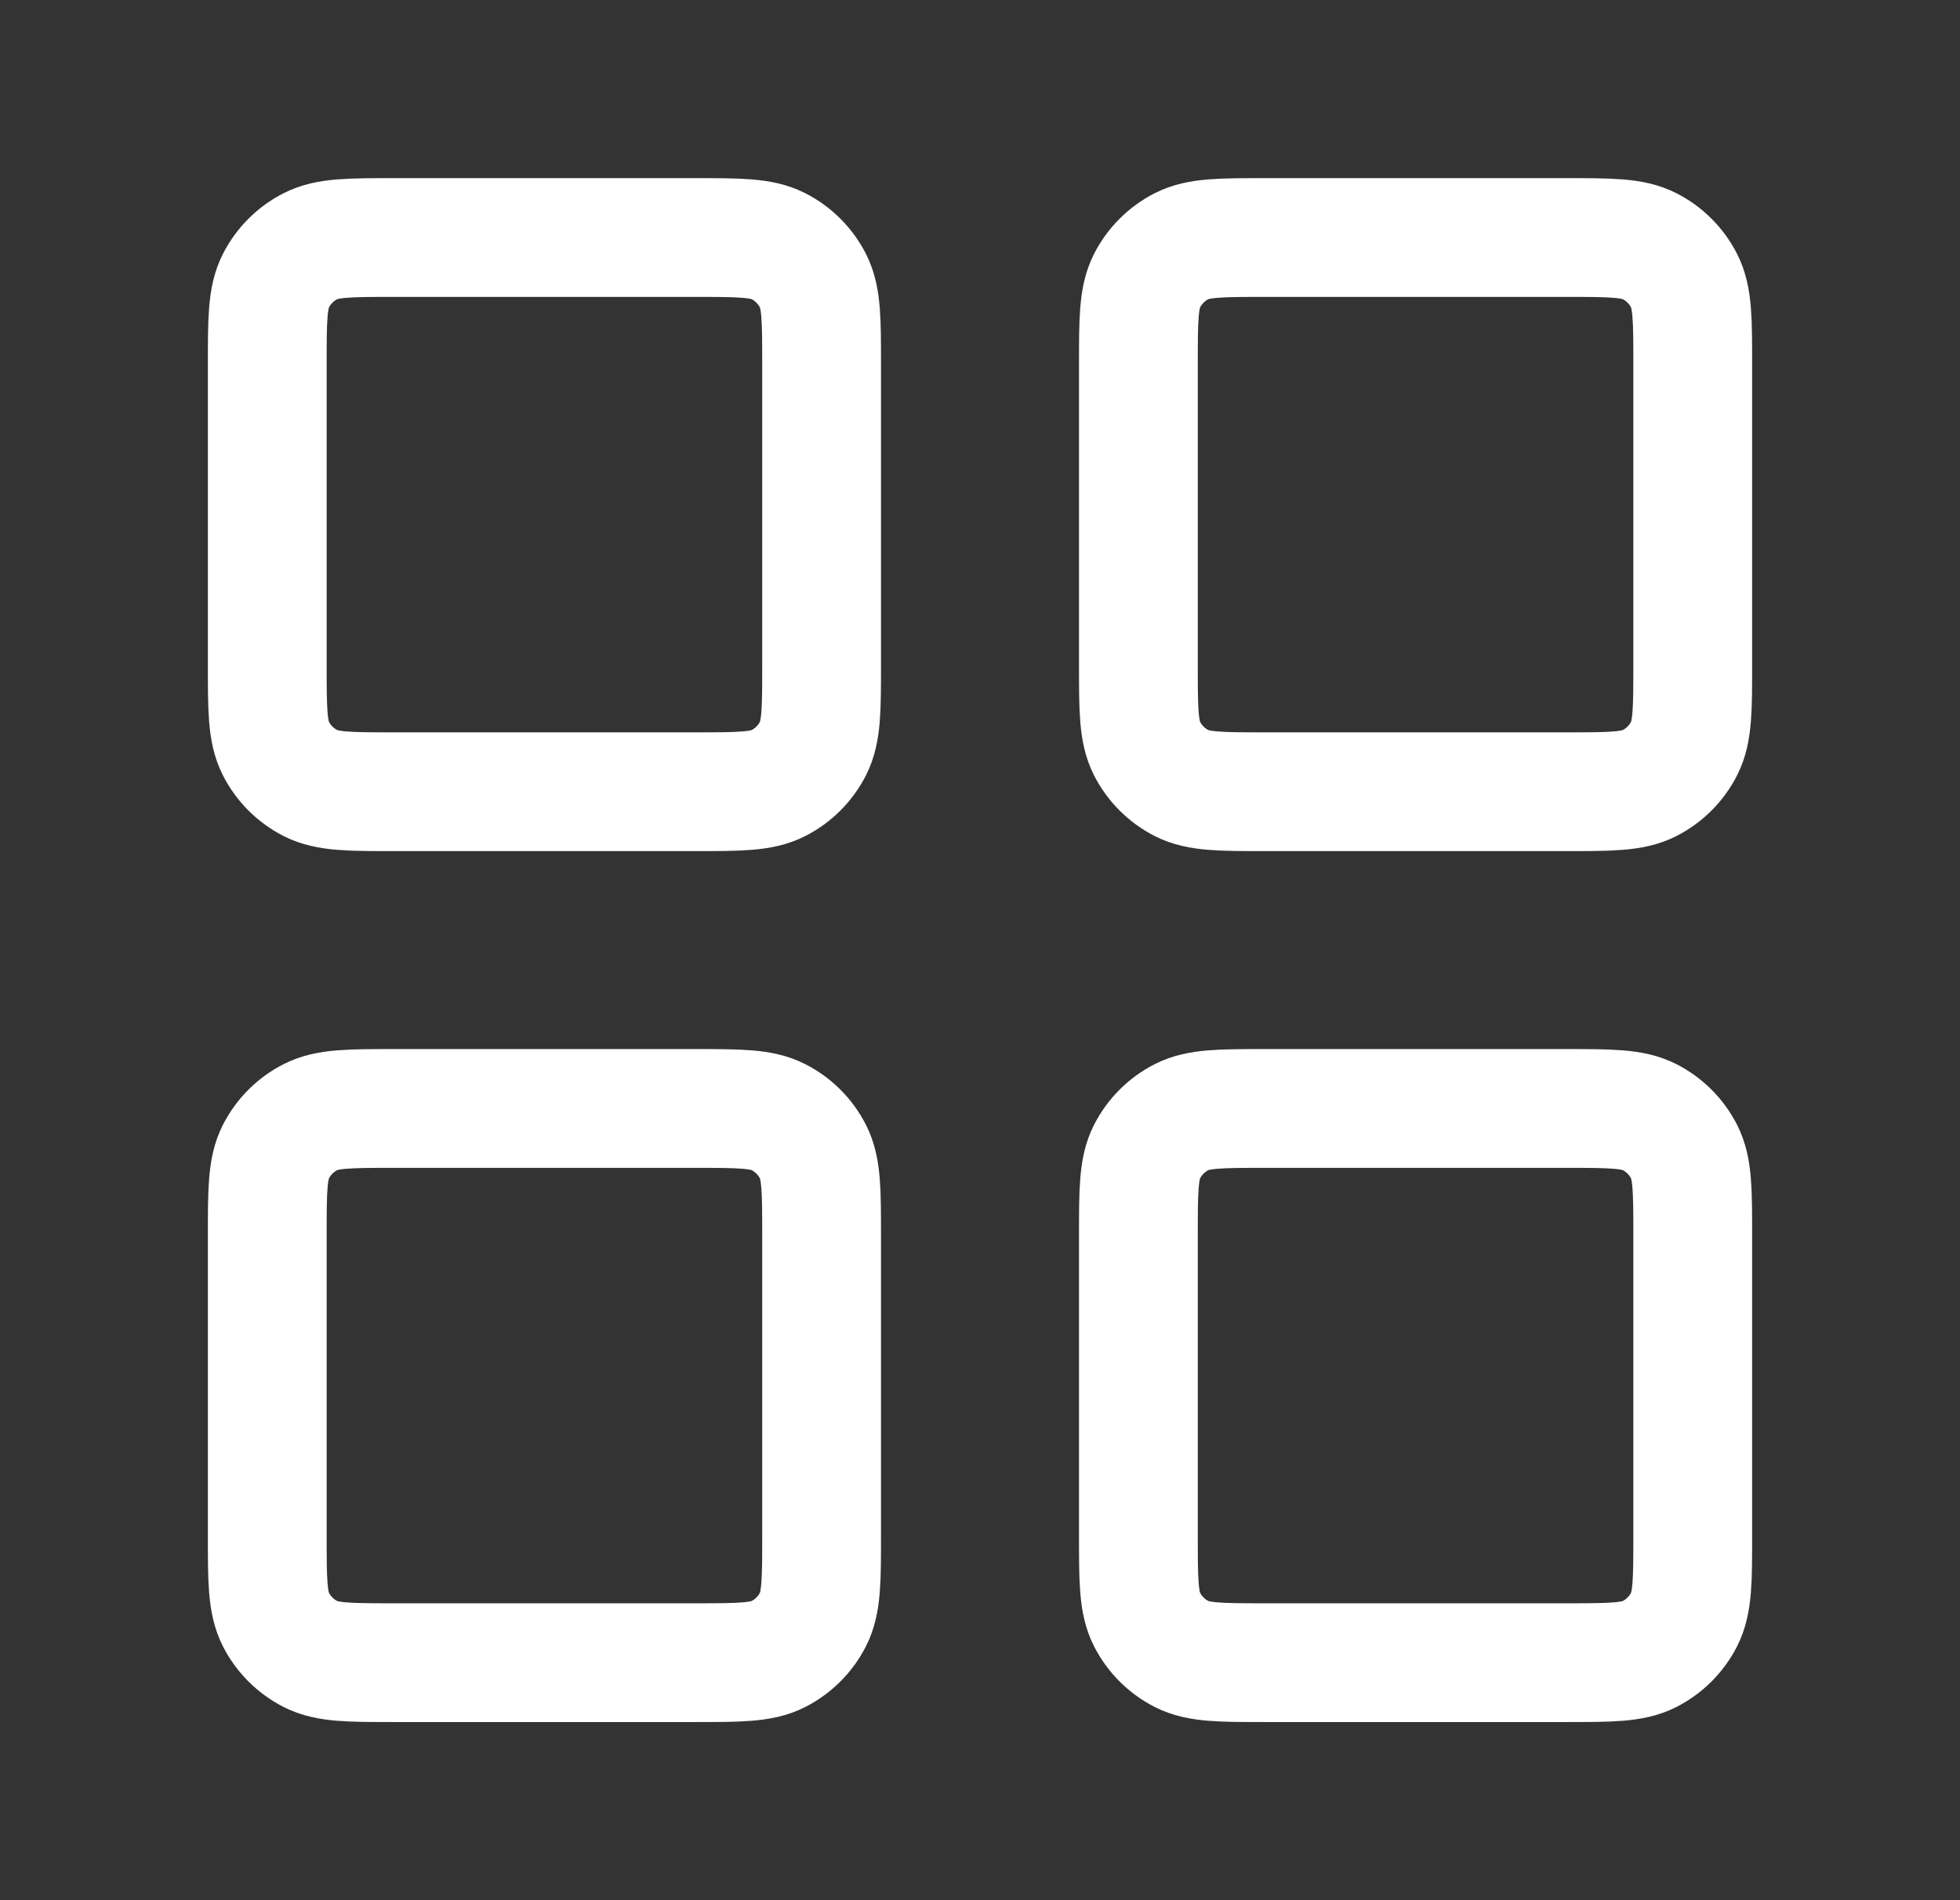 <svg width="33" height="32" viewBox="0 0 33 32" fill="none" xmlns="http://www.w3.org/2000/svg">
<rect x="0" y="0" width="33" height="32" fill="#333333" stroke="none"/>
<path d="M11.7 4H6.633C5.887 4 5.513 4 5.228 4.145C4.977 4.273 4.773 4.477 4.645 4.728C4.5 5.013 4.5 5.387 4.5 6.133V11.2C4.5 11.947 4.5 12.32 4.645 12.605C4.773 12.856 4.977 13.06 5.228 13.188C5.513 13.333 5.887 13.333 6.633 13.333H11.7C12.447 13.333 12.82 13.333 13.105 13.188C13.356 13.06 13.56 12.856 13.688 12.605C13.833 12.32 13.833 11.947 13.833 11.2V6.133C13.833 5.387 13.833 5.013 13.688 4.728C13.56 4.477 13.356 4.273 13.105 4.145C12.82 4 12.447 4 11.7 4Z" stroke="white" stroke-width="2" stroke-linecap="round" stroke-linejoin="round"/>
<path d="M26.367 4H21.3C20.553 4 20.18 4 19.895 4.145C19.644 4.273 19.44 4.477 19.312 4.728C19.167 5.013 19.167 5.387 19.167 6.133V11.2C19.167 11.947 19.167 12.32 19.312 12.605C19.44 12.856 19.644 13.06 19.895 13.188C20.18 13.333 20.553 13.333 21.3 13.333H26.367C27.113 13.333 27.487 13.333 27.772 13.188C28.023 13.06 28.227 12.856 28.355 12.605C28.5 12.32 28.5 11.947 28.5 11.2V6.133C28.5 5.387 28.5 5.013 28.355 4.728C28.227 4.477 28.023 4.273 27.772 4.145C27.487 4 27.113 4 26.367 4Z" stroke="white" stroke-width="2" stroke-linecap="round" stroke-linejoin="round"/>
<path d="M26.367 18.667H21.3C20.553 18.667 20.18 18.667 19.895 18.812C19.644 18.94 19.44 19.144 19.312 19.395C19.167 19.68 19.167 20.053 19.167 20.8V25.867C19.167 26.613 19.167 26.987 19.312 27.272C19.44 27.523 19.644 27.727 19.895 27.855C20.18 28 20.553 28 21.3 28H26.367C27.113 28 27.487 28 27.772 27.855C28.023 27.727 28.227 27.523 28.355 27.272C28.5 26.987 28.5 26.613 28.5 25.867V20.8C28.5 20.053 28.5 19.68 28.355 19.395C28.227 19.144 28.023 18.94 27.772 18.812C27.487 18.667 27.113 18.667 26.367 18.667Z" stroke="white" stroke-width="2" stroke-linecap="round" stroke-linejoin="round"/>
<path d="M11.7 18.667H6.633C5.887 18.667 5.513 18.667 5.228 18.812C4.977 18.94 4.773 19.144 4.645 19.395C4.5 19.68 4.5 20.053 4.5 20.8V25.867C4.5 26.613 4.5 26.987 4.645 27.272C4.773 27.523 4.977 27.727 5.228 27.855C5.513 28 5.887 28 6.633 28H11.7C12.447 28 12.82 28 13.105 27.855C13.356 27.727 13.56 27.523 13.688 27.272C13.833 26.987 13.833 26.613 13.833 25.867V20.8C13.833 20.053 13.833 19.68 13.688 19.395C13.56 19.144 13.356 18.94 13.105 18.812C12.82 18.667 12.447 18.667 11.7 18.667Z" stroke="white" stroke-width="2" stroke-linecap="round" stroke-linejoin="round"/>
</svg>
